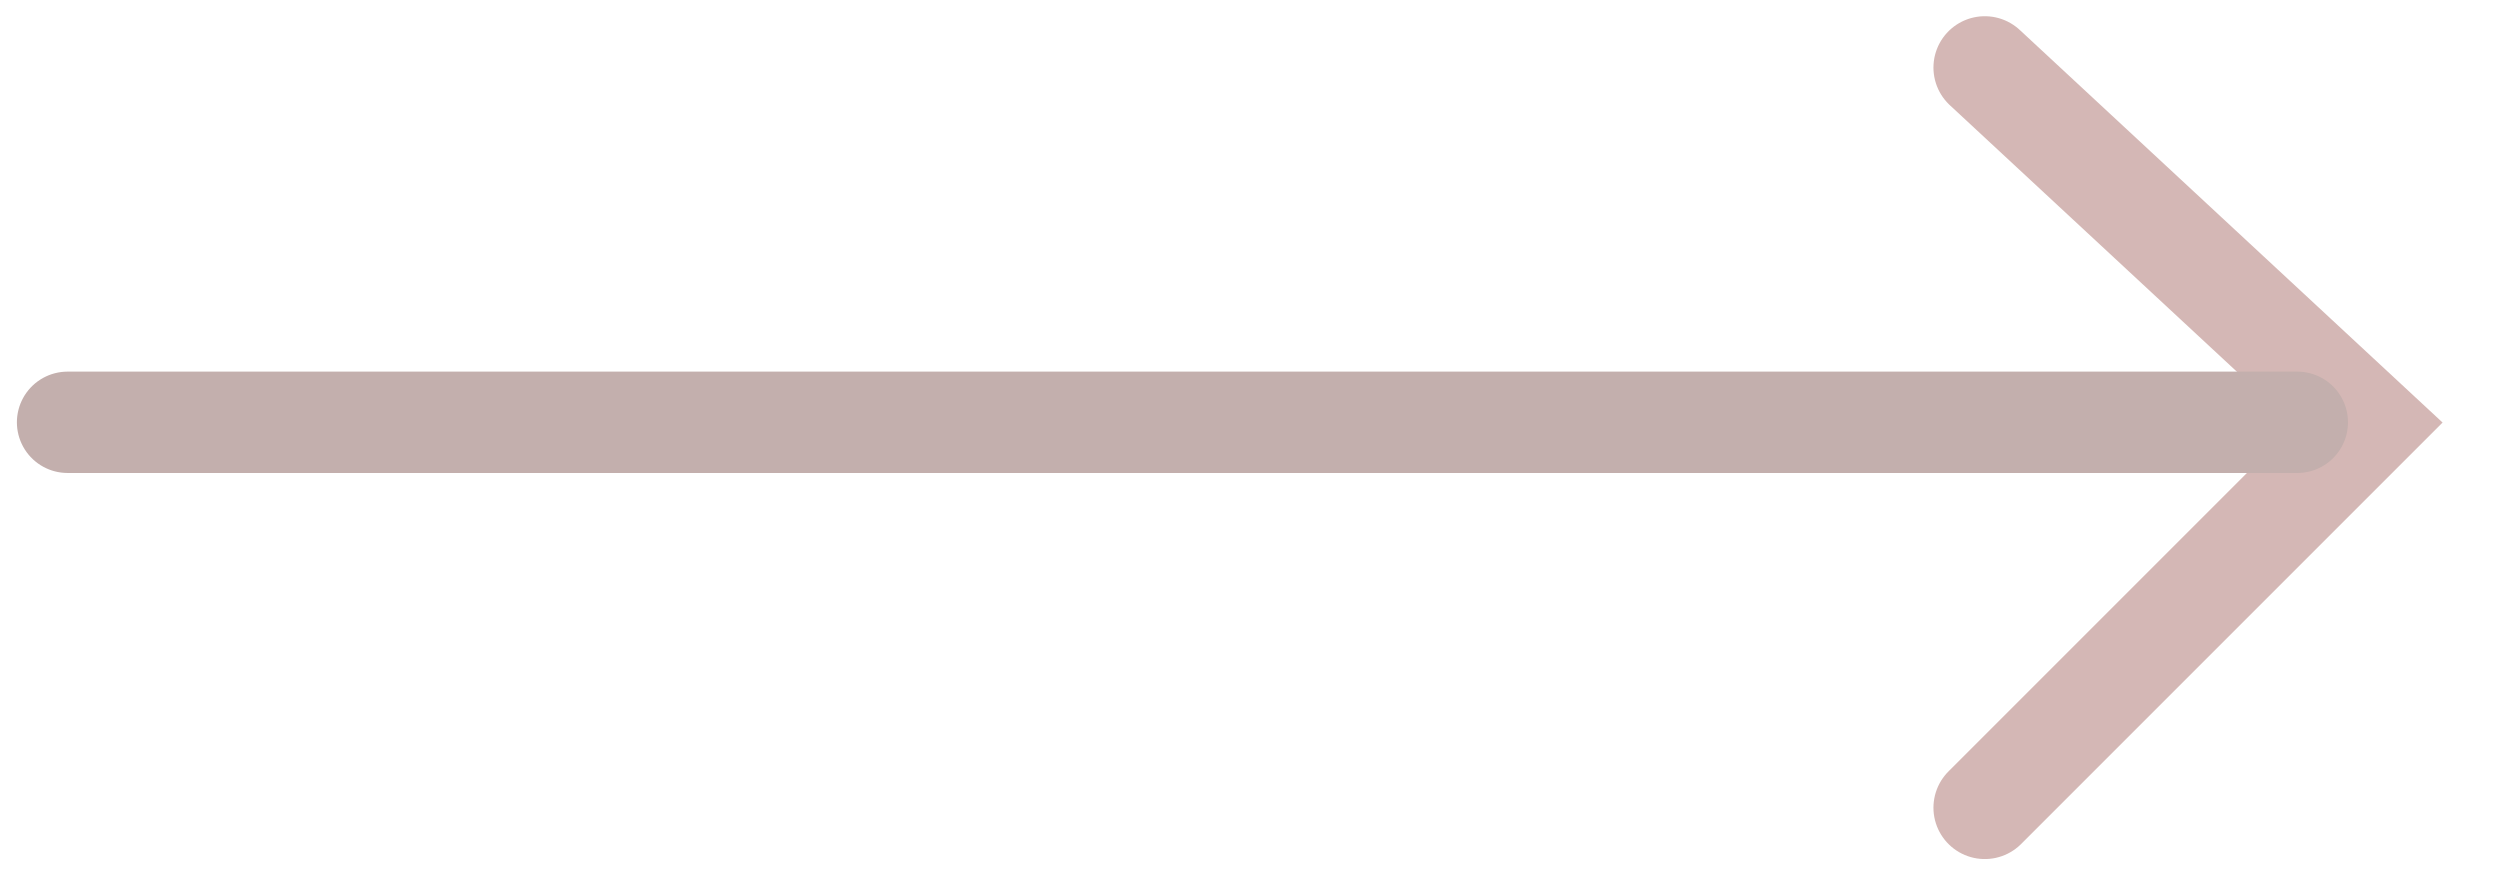 <svg width="37" height="13" viewBox="0 0 37 13" fill="none" xmlns="http://www.w3.org/2000/svg">
<g opacity="0.4">
<path d="M29.375 1L35.055 6.274L29.375 11.954" stroke="#934C45" stroke-width="1.52" stroke-linecap="round"/>
<path d="M34 6.25L1 6.25" stroke="#693631" stroke-width="1.5" stroke-linecap="round"/>
</g>
</svg>